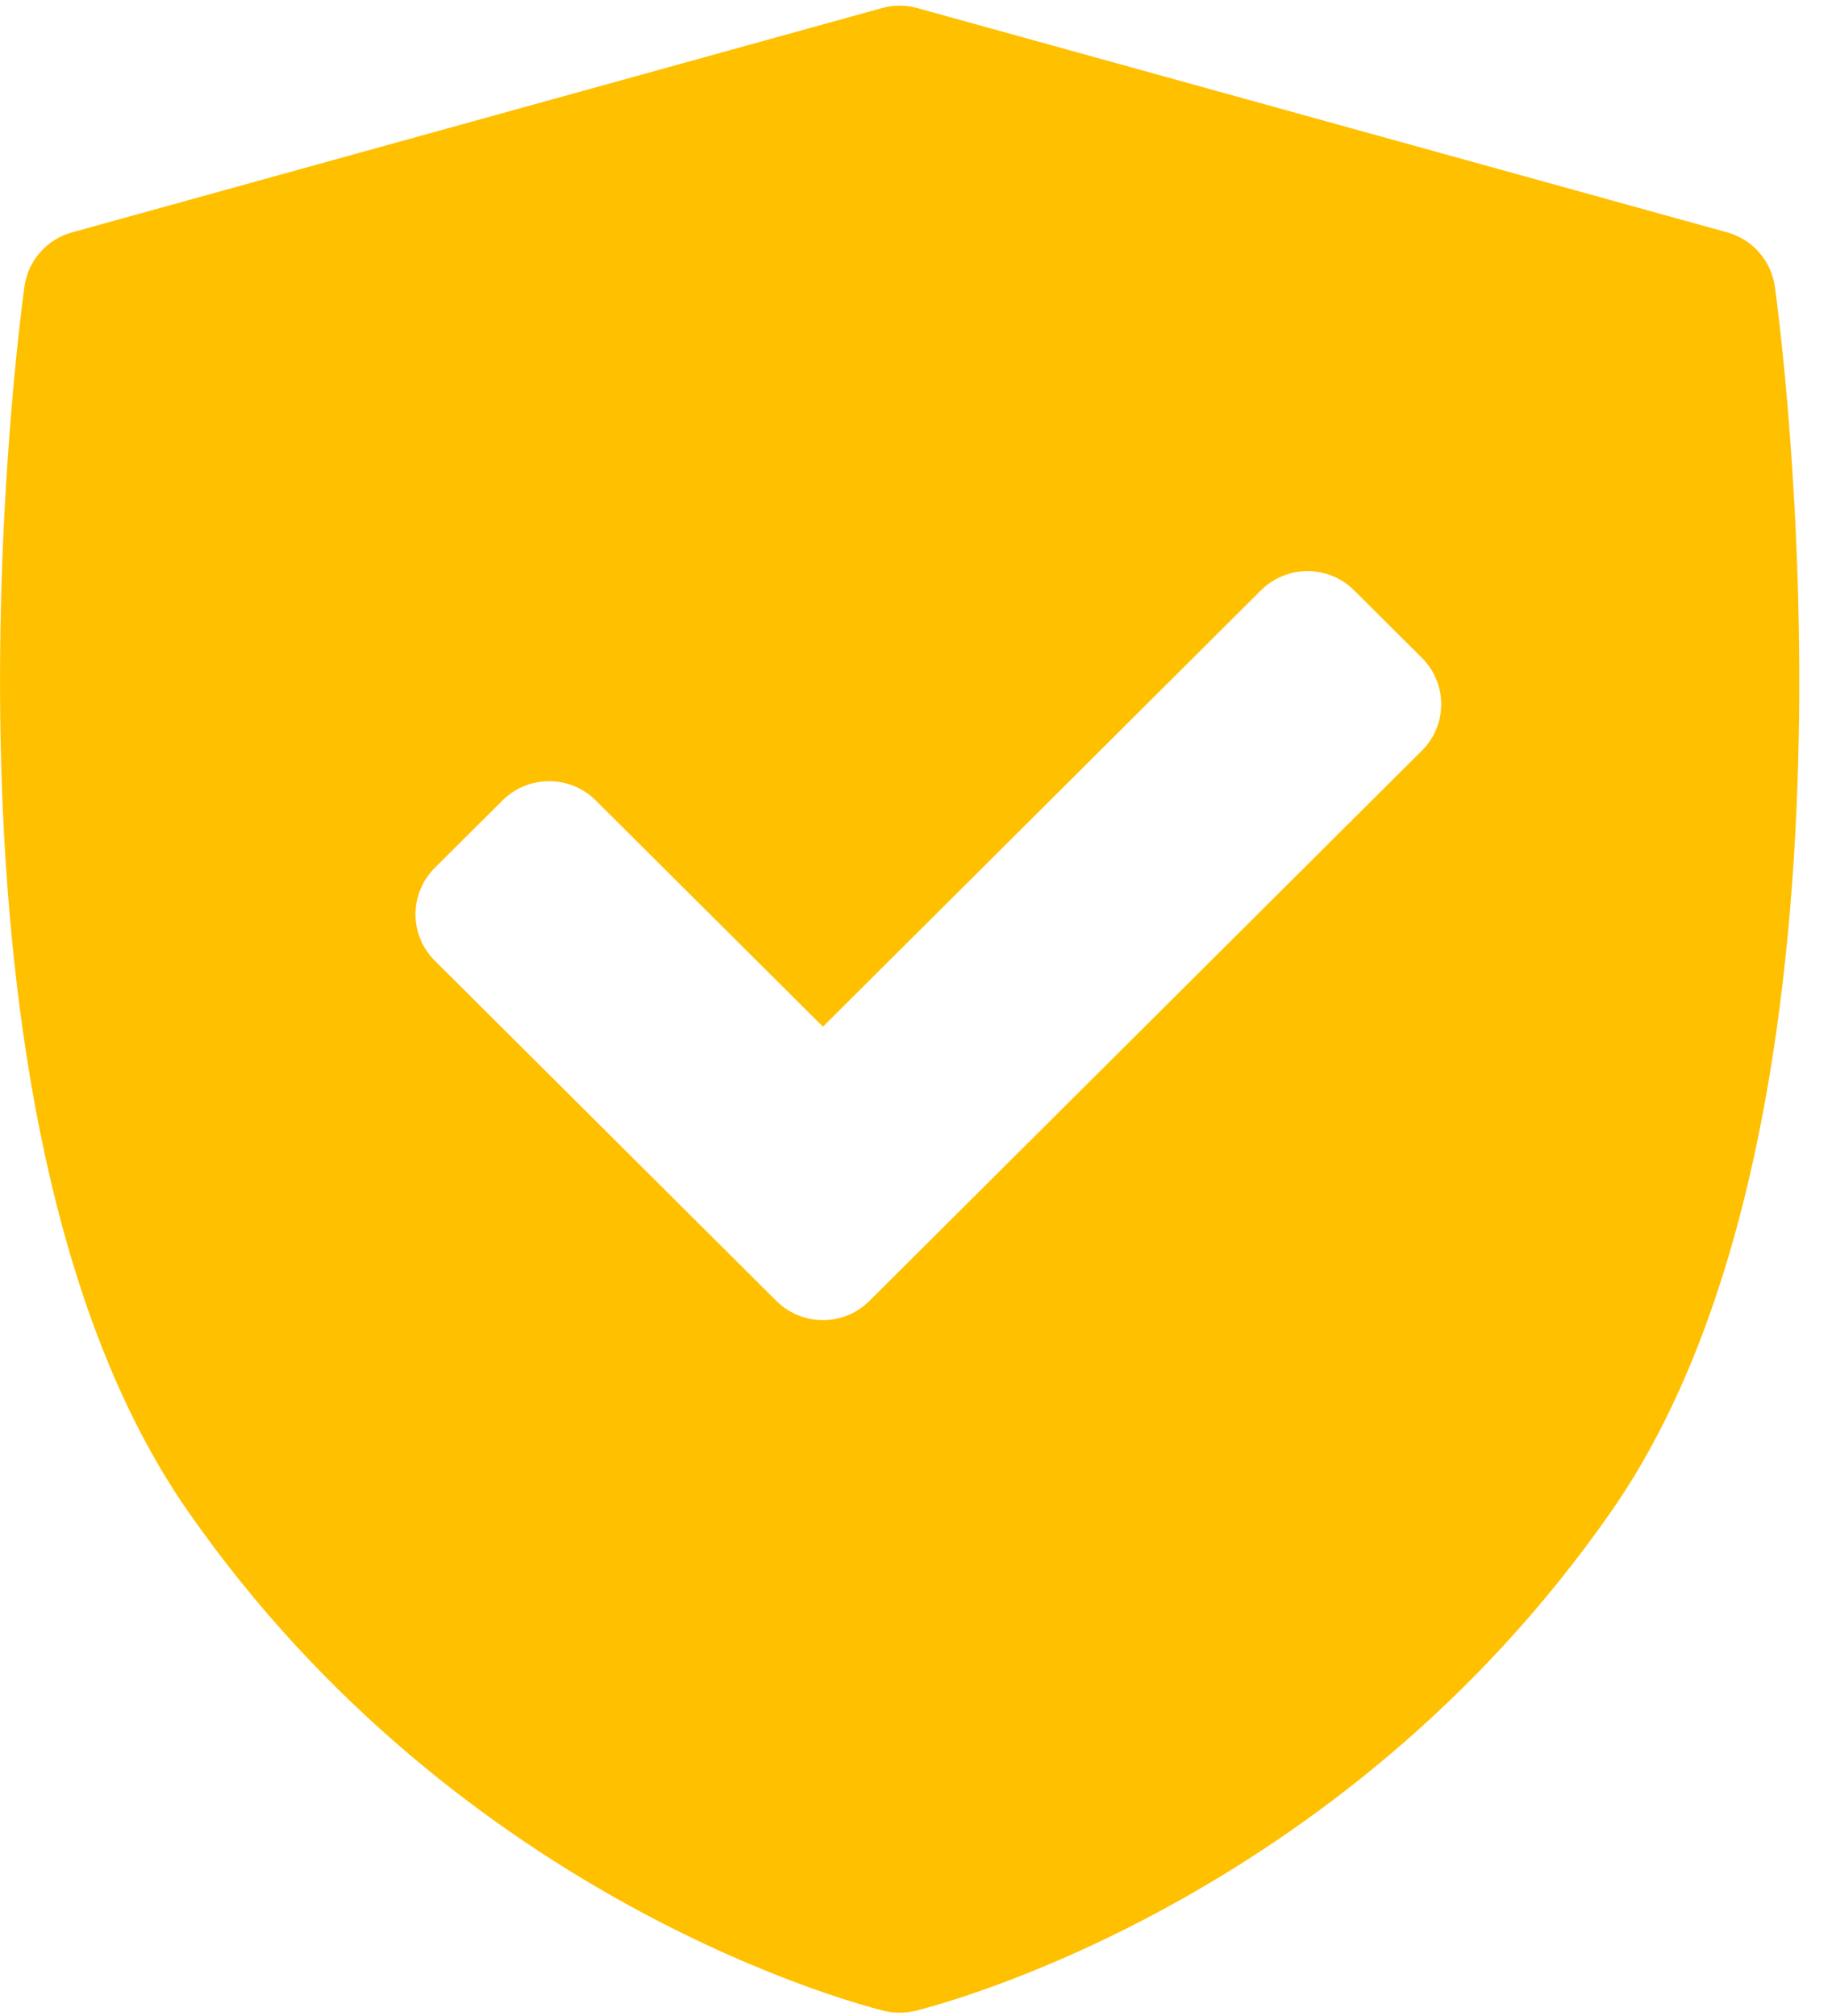 <svg xmlns="http://www.w3.org/2000/svg" width="20" height="22" viewBox="0 0 20 22" fill="none"><path d="M19.376 3.127C19.336 2.845 19.132 2.612 18.856 2.536L10.014 0.088C9.888 0.053 9.755 0.053 9.629 0.088L0.786 2.536C0.511 2.612 0.306 2.844 0.267 3.127C0.216 3.494 -0.954 12.169 2.047 16.485C5.044 20.795 9.466 21.899 9.653 21.944C9.708 21.958 9.765 21.964 9.821 21.964C9.878 21.964 9.935 21.958 9.99 21.944C10.177 21.899 14.599 20.795 17.596 16.485C20.597 12.169 19.427 3.494 19.376 3.127ZM15.523 8.191L9.492 14.196C9.352 14.336 9.168 14.406 8.984 14.406C8.8 14.406 8.616 14.336 8.475 14.196L4.746 10.483C4.611 10.349 4.536 10.167 4.536 9.977C4.536 9.788 4.612 9.605 4.746 9.471L5.487 8.734C5.768 8.455 6.223 8.455 6.503 8.734L8.984 11.204L13.766 6.442C13.901 6.308 14.084 6.232 14.275 6.232C14.465 6.232 14.648 6.308 14.783 6.442L15.523 7.179C15.804 7.459 15.804 7.912 15.523 8.191Z" fill="#FFC000"></path></svg>